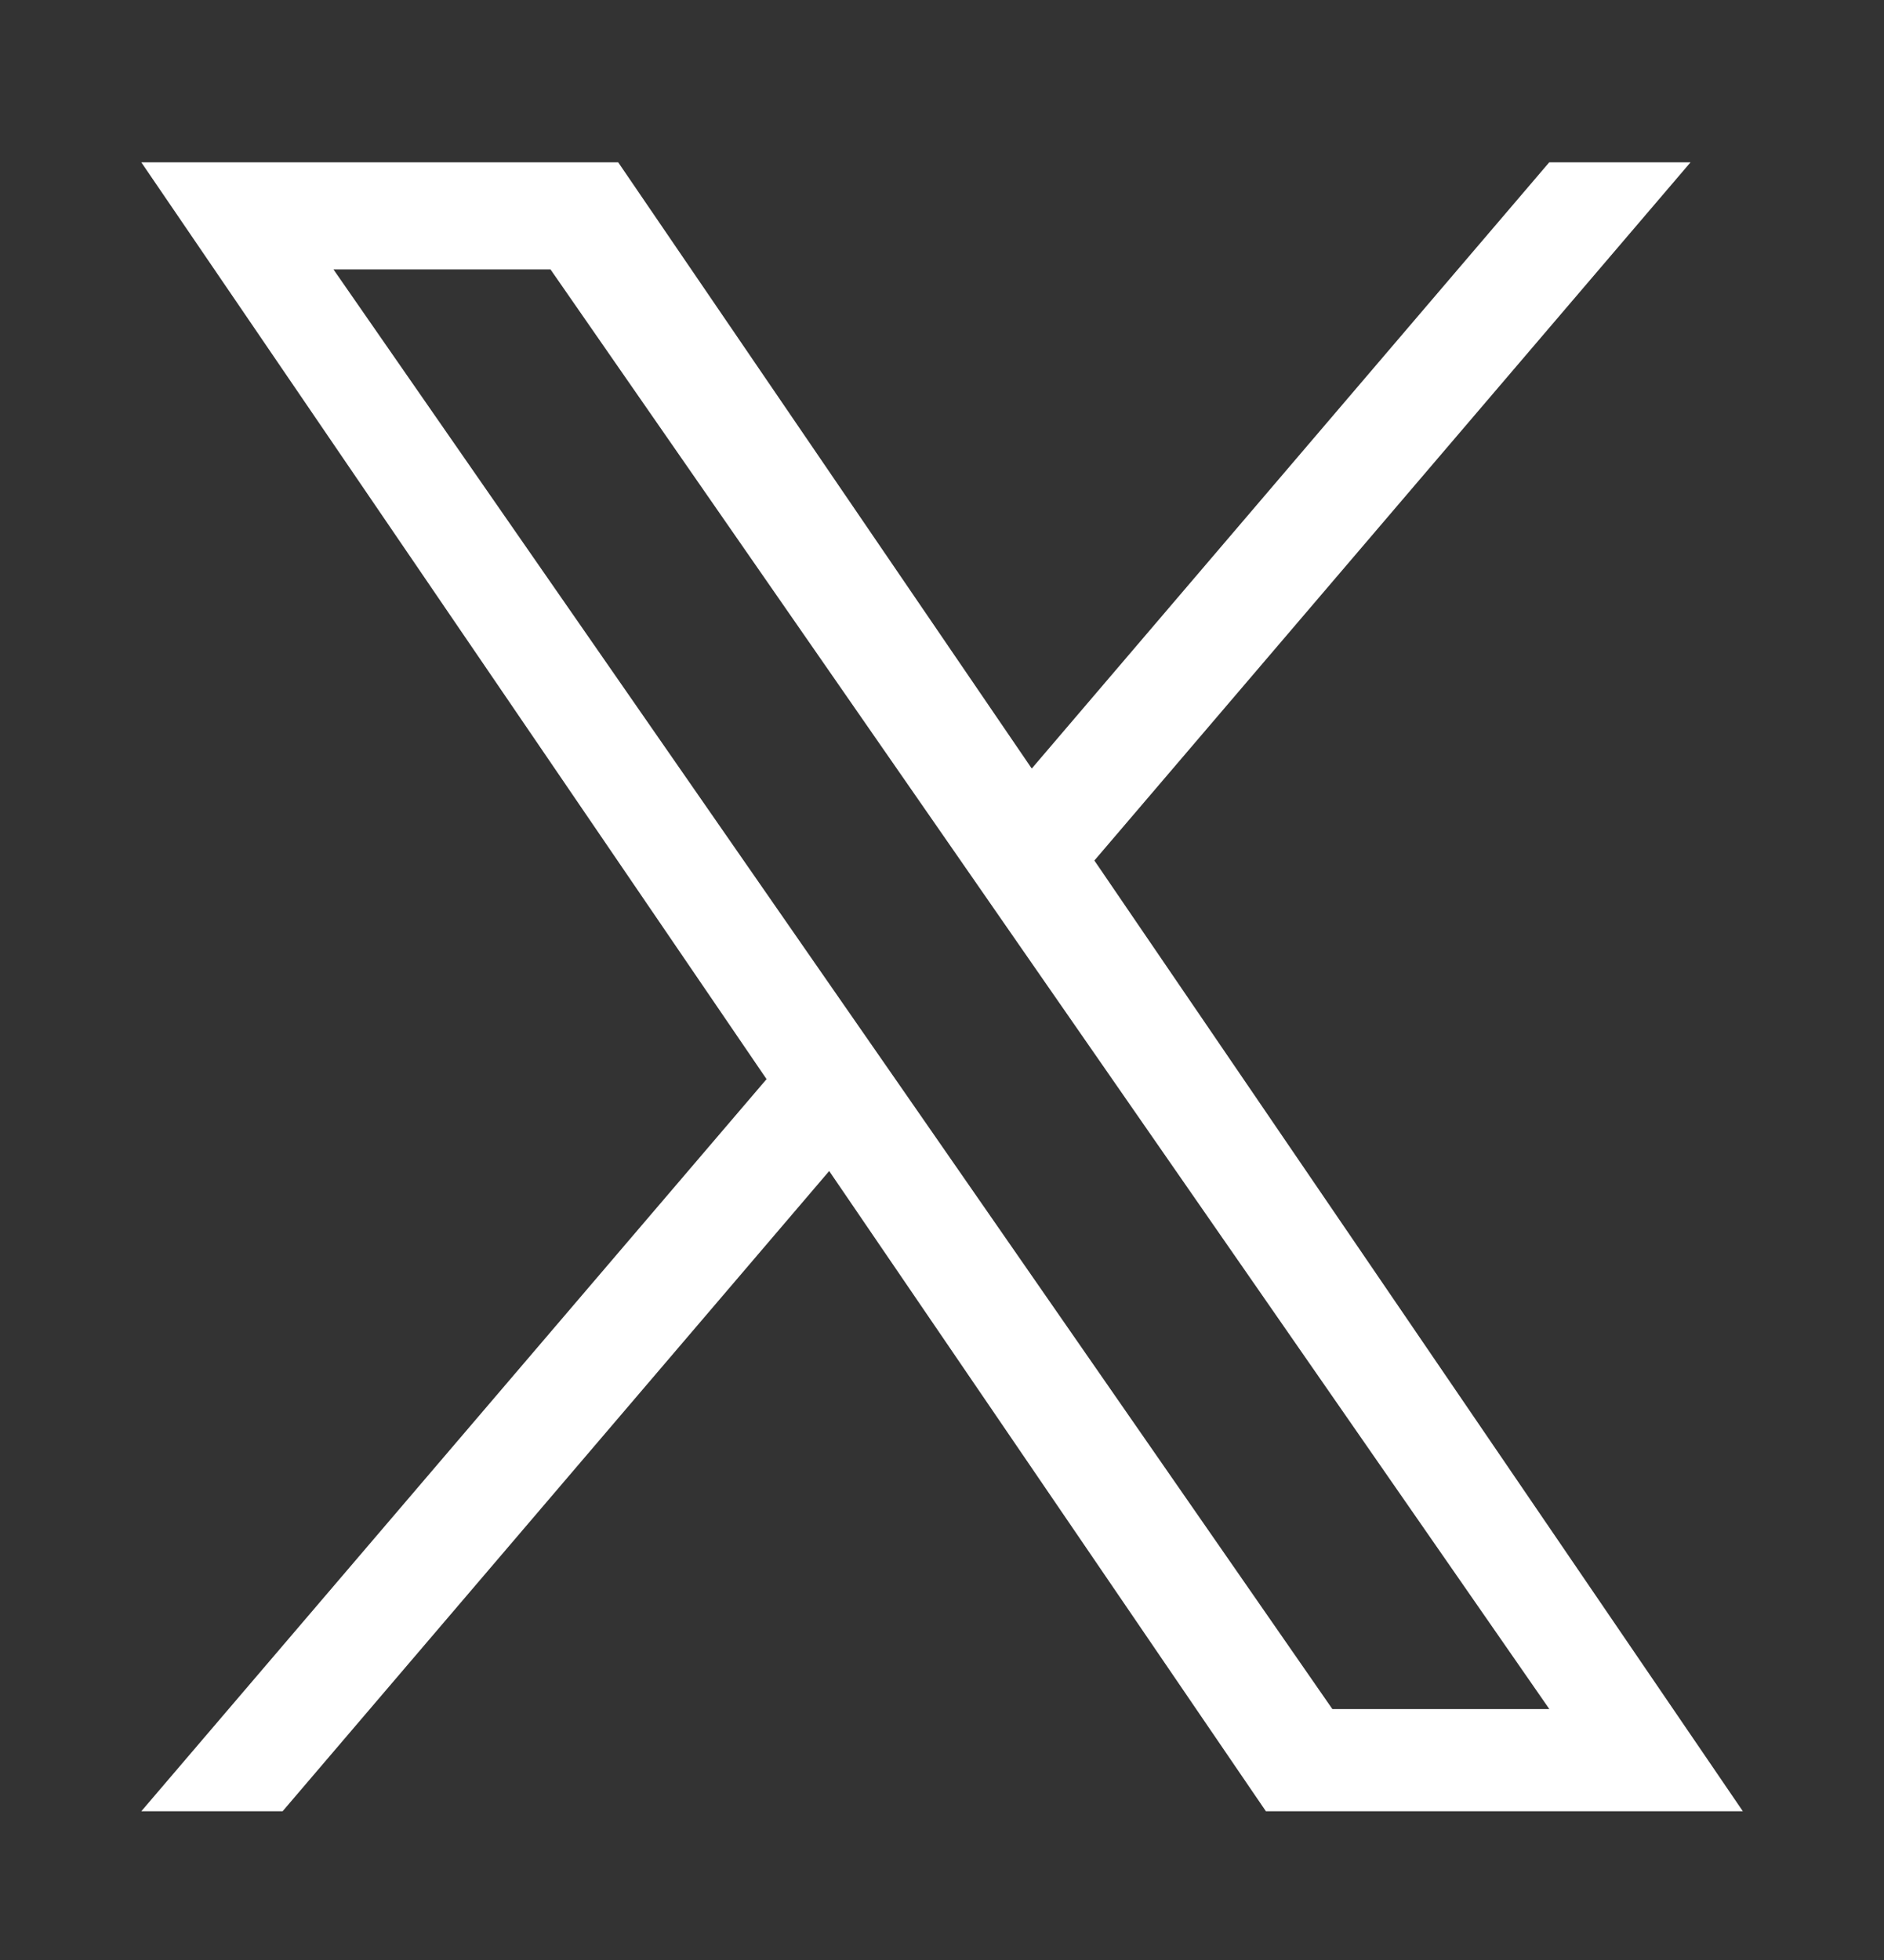 <svg width="25" height="26" viewBox="0 0 25 26" fill="none" xmlns="http://www.w3.org/2000/svg">
<rect x="0" y="0" width="25" height="26" fill="#333333" stroke="none"/>
<path d="M14.522 11.415L22.433 2.153H20.558L13.691 10.195L8.203 2.153H1.875L10.172 14.315L1.875 24.027H3.75L11.003 15.534L16.798 24.027H23.127L14.522 11.415ZM11.955 14.421L11.114 13.21L4.425 3.574H7.305L12.702 11.351L13.542 12.562L20.559 22.671H17.68L11.955 14.421Z" fill="white"/>
</svg>
